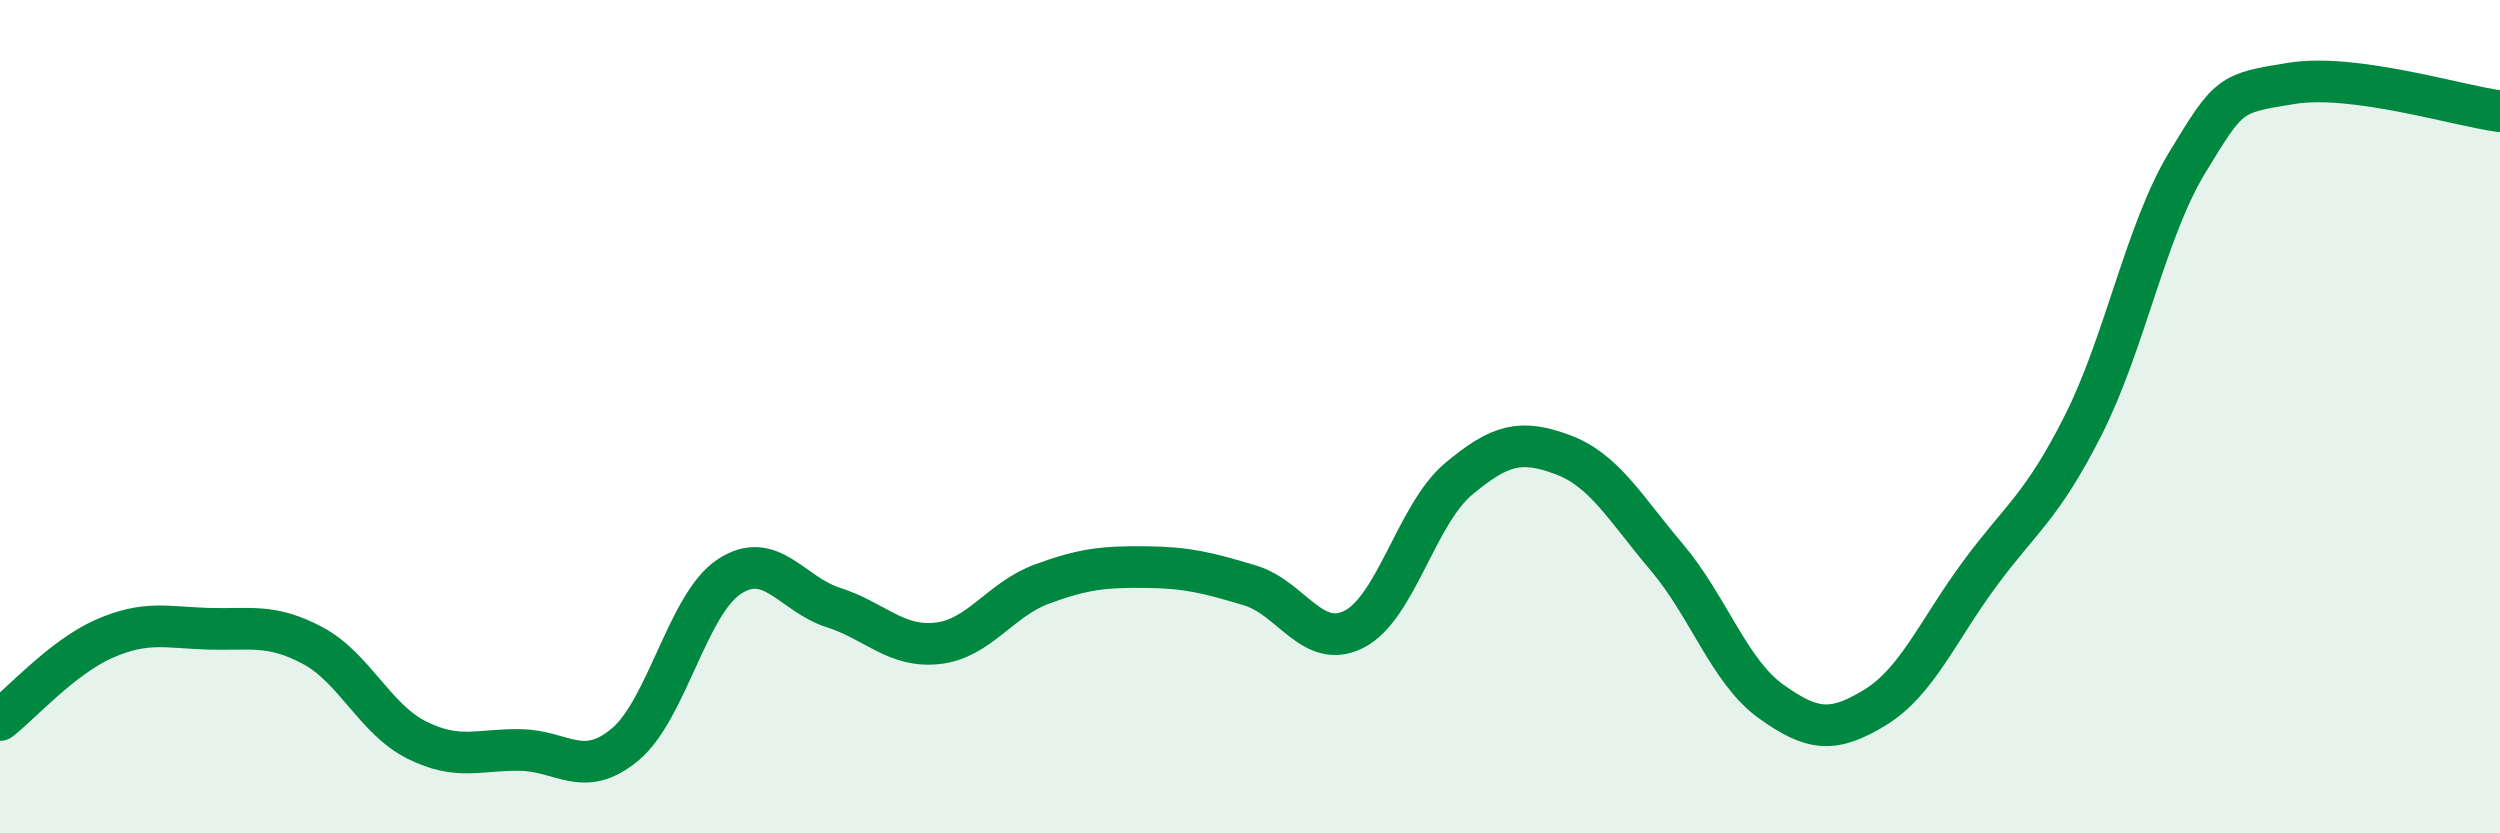 
    <svg width="60" height="20" viewBox="0 0 60 20" xmlns="http://www.w3.org/2000/svg">
      <path
        d="M 0,17.28 C 0.5,16.89 1.5,15.77 2.5,15.33 C 3.5,14.89 4,15.06 5,15.09 C 6,15.12 6.5,14.96 7.5,15.49 C 8.5,16.02 9,17.26 10,17.76 C 11,18.26 11.5,17.98 12.5,18 C 13.5,18.02 14,18.7 15,17.87 C 16,17.04 16.5,14.5 17.5,13.84 C 18.5,13.18 19,14.26 20,14.58 C 21,14.9 21.5,15.55 22.5,15.44 C 23.5,15.33 24,14.39 25,14.02 C 26,13.65 26.5,13.6 27.5,13.61 C 28.5,13.62 29,13.75 30,14.05 C 31,14.35 31.5,15.61 32.5,15.1 C 33.5,14.59 34,12.34 35,11.5 C 36,10.66 36.5,10.54 37.5,10.91 C 38.5,11.28 39,12.19 40,13.37 C 41,14.55 41.5,16.11 42.5,16.83 C 43.5,17.55 44,17.59 45,16.98 C 46,16.37 46.5,15.15 47.5,13.79 C 48.5,12.43 49,12.18 50,10.2 C 51,8.22 51.5,5.53 52.5,3.89 C 53.5,2.25 53.5,2.24 55,2 C 56.5,1.76 59,2.54 60,2.67L60 20L0 20Z"
        fill="#008740"
        opacity="0.1"
        stroke-linecap="round"
        stroke-linejoin="round"
      />
      <path
        d="M 0,17.28 C 0.5,16.89 1.5,15.77 2.5,15.33 C 3.5,14.89 4,15.06 5,15.09 C 6,15.12 6.5,14.96 7.5,15.49 C 8.5,16.02 9,17.26 10,17.76 C 11,18.26 11.5,17.98 12.5,18 C 13.5,18.02 14,18.7 15,17.87 C 16,17.04 16.5,14.5 17.5,13.84 C 18.5,13.18 19,14.26 20,14.58 C 21,14.9 21.5,15.55 22.5,15.44 C 23.5,15.33 24,14.39 25,14.02 C 26,13.65 26.5,13.6 27.5,13.61 C 28.5,13.62 29,13.75 30,14.05 C 31,14.35 31.5,15.61 32.5,15.1 C 33.5,14.59 34,12.34 35,11.5 C 36,10.66 36.5,10.54 37.5,10.91 C 38.5,11.28 39,12.19 40,13.37 C 41,14.55 41.5,16.11 42.5,16.83 C 43.5,17.55 44,17.59 45,16.98 C 46,16.37 46.5,15.15 47.5,13.79 C 48.5,12.43 49,12.18 50,10.2 C 51,8.22 51.5,5.53 52.5,3.89 C 53.5,2.25 53.5,2.24 55,2 C 56.5,1.76 59,2.54 60,2.67"
        stroke="#008740"
        stroke-width="1"
        fill="none"
        stroke-linecap="round"
        stroke-linejoin="round"
      />
    </svg>
  